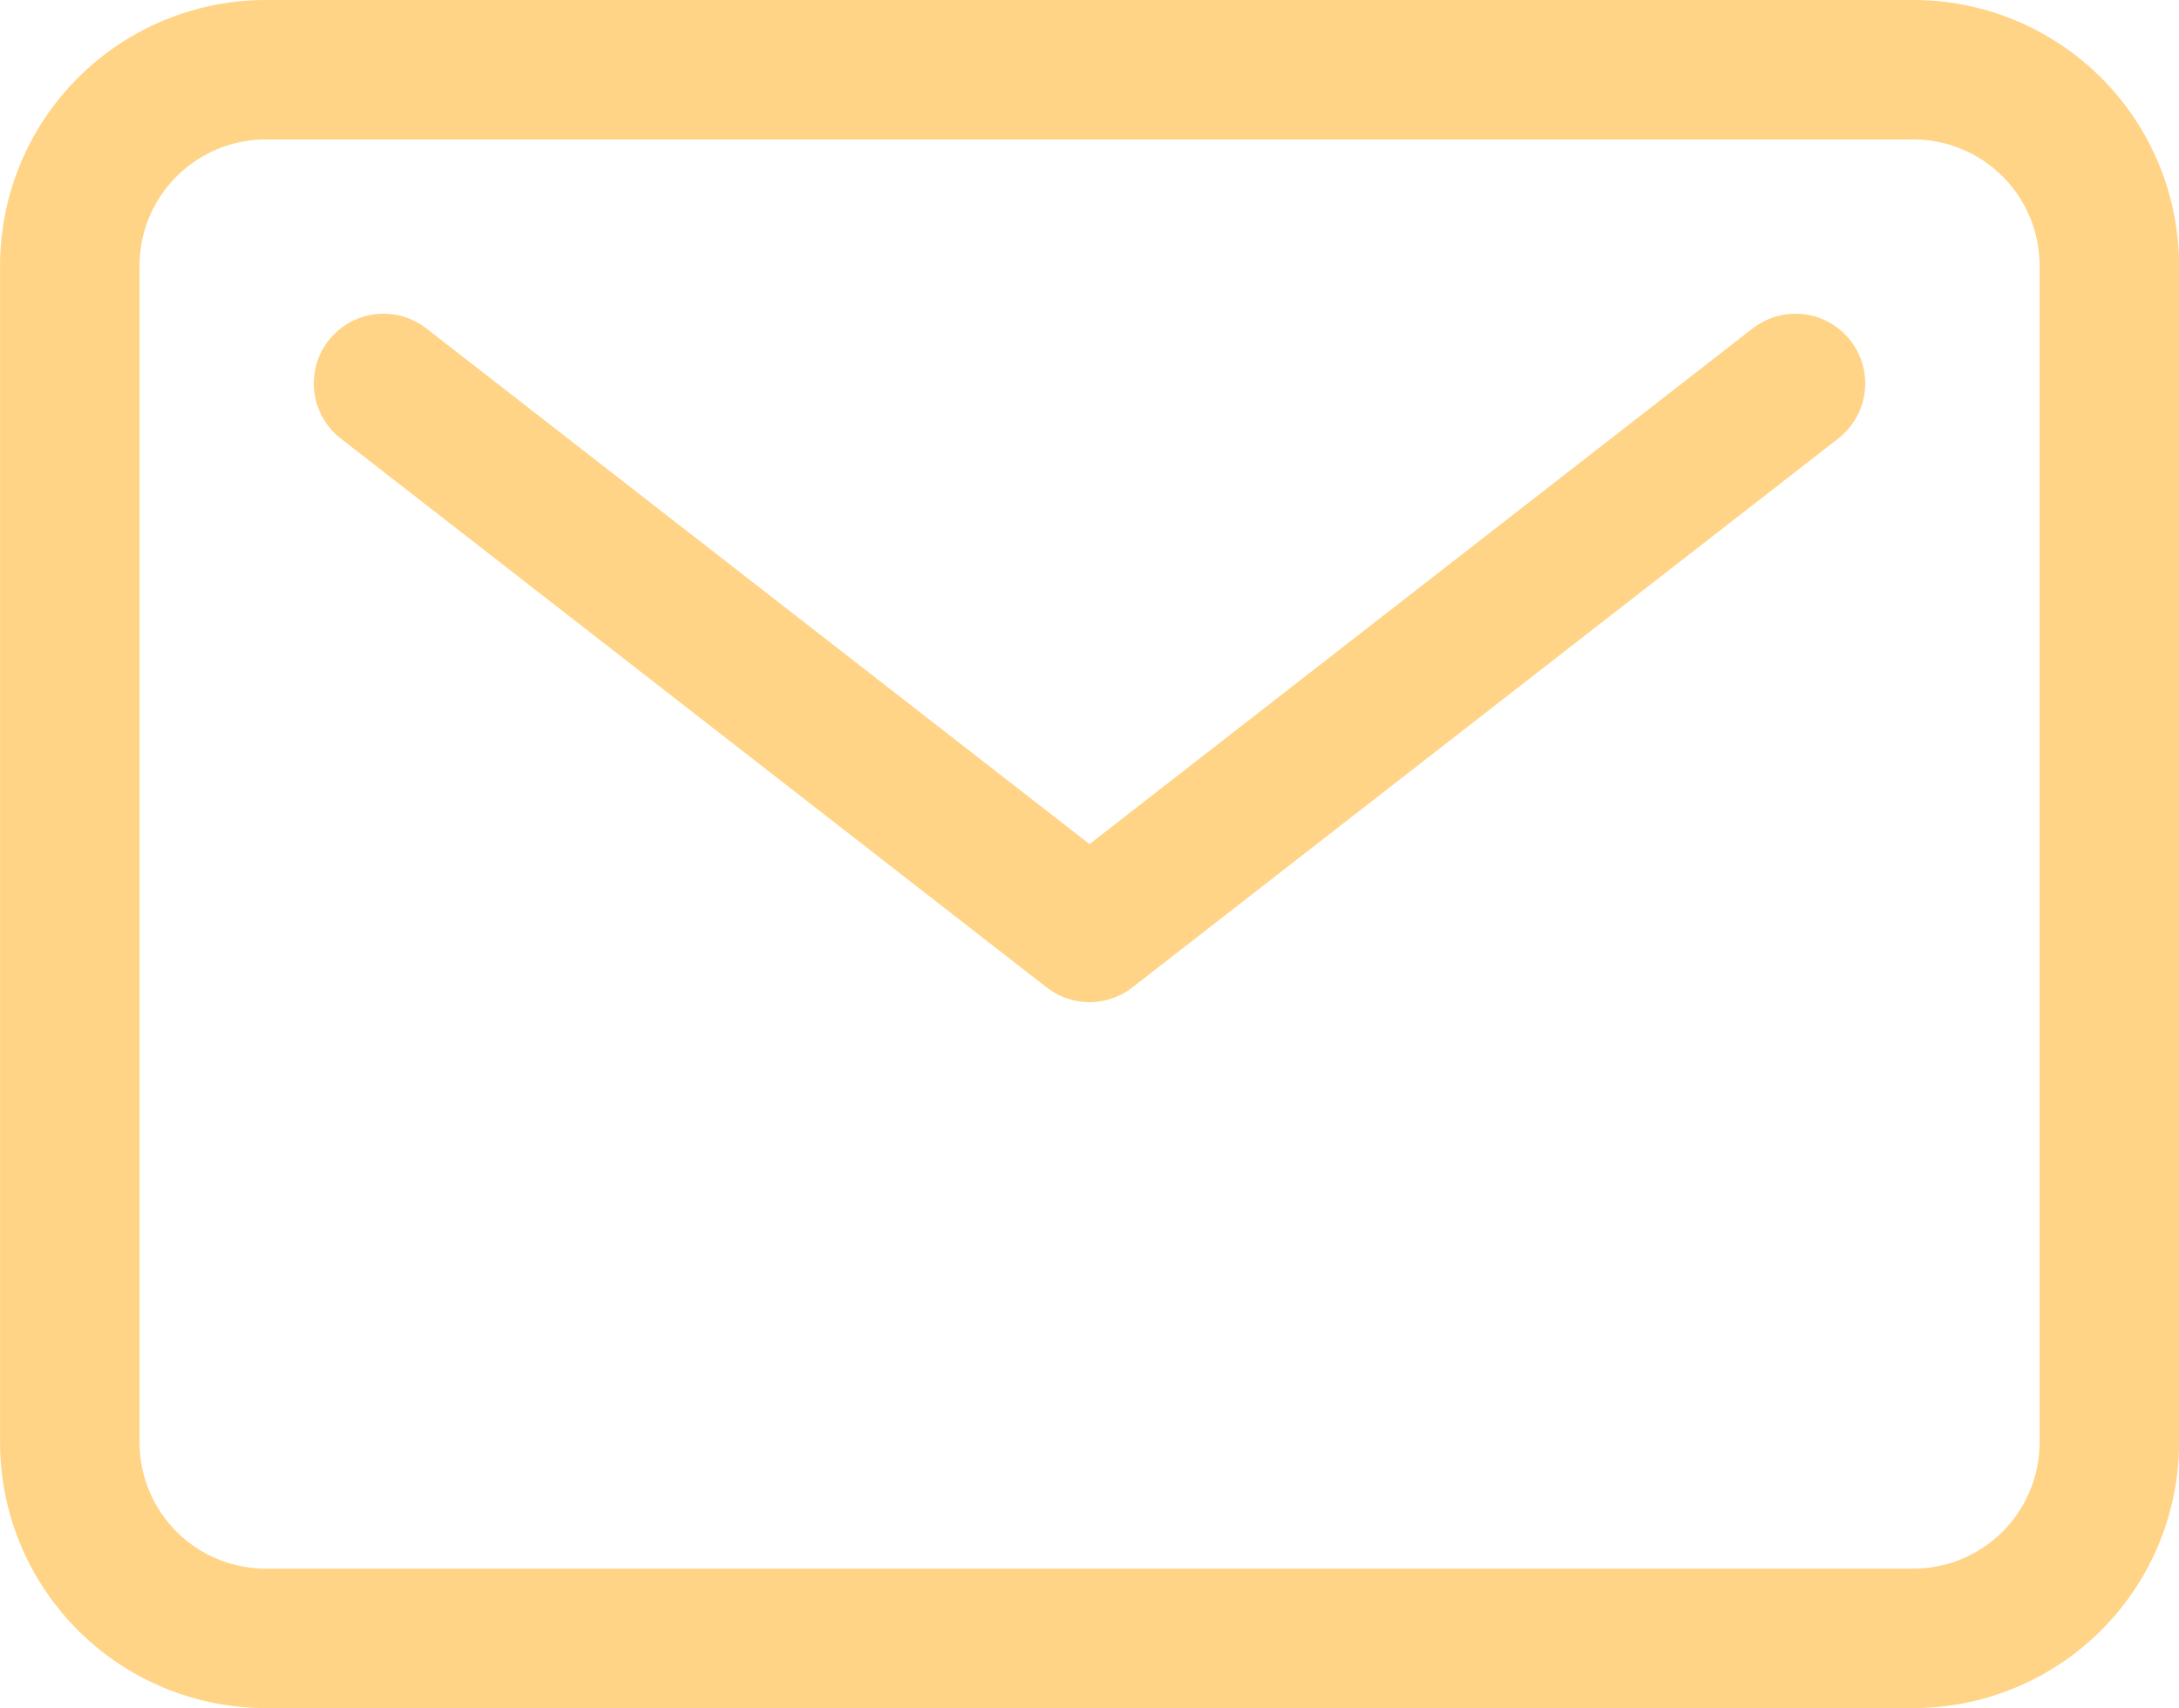 <svg xmlns="http://www.w3.org/2000/svg" width="31.25" height="24.5" viewBox="0 0 31.25 24.5">
  <g id="Icon_ion-mail-outline" data-name="Icon ion-mail-outline" transform="translate(1 1)">
    <path id="Path_92" data-name="Path 92" d="M6.188,6.75H29.813a2.812,2.812,0,0,1,2.813,2.813V26.438a2.812,2.812,0,0,1-2.812,2.813H6.188a2.812,2.812,0,0,1-2.812-2.812V9.563A2.813,2.813,0,0,1,6.188,6.75Z" transform="translate(-3.375 -6.75)" fill="none" stroke="#ffd486" stroke-linecap="round" stroke-linejoin="round" stroke-width="2"/>
    <path id="Path_93" data-name="Path 93" d="M7.875,11.25,18,19.125,28.125,11.25" transform="translate(-3.375 -6.75)" fill="none" stroke="#ffd486" stroke-linecap="round" stroke-linejoin="round" stroke-width="2"/>
  </g>
</svg>
